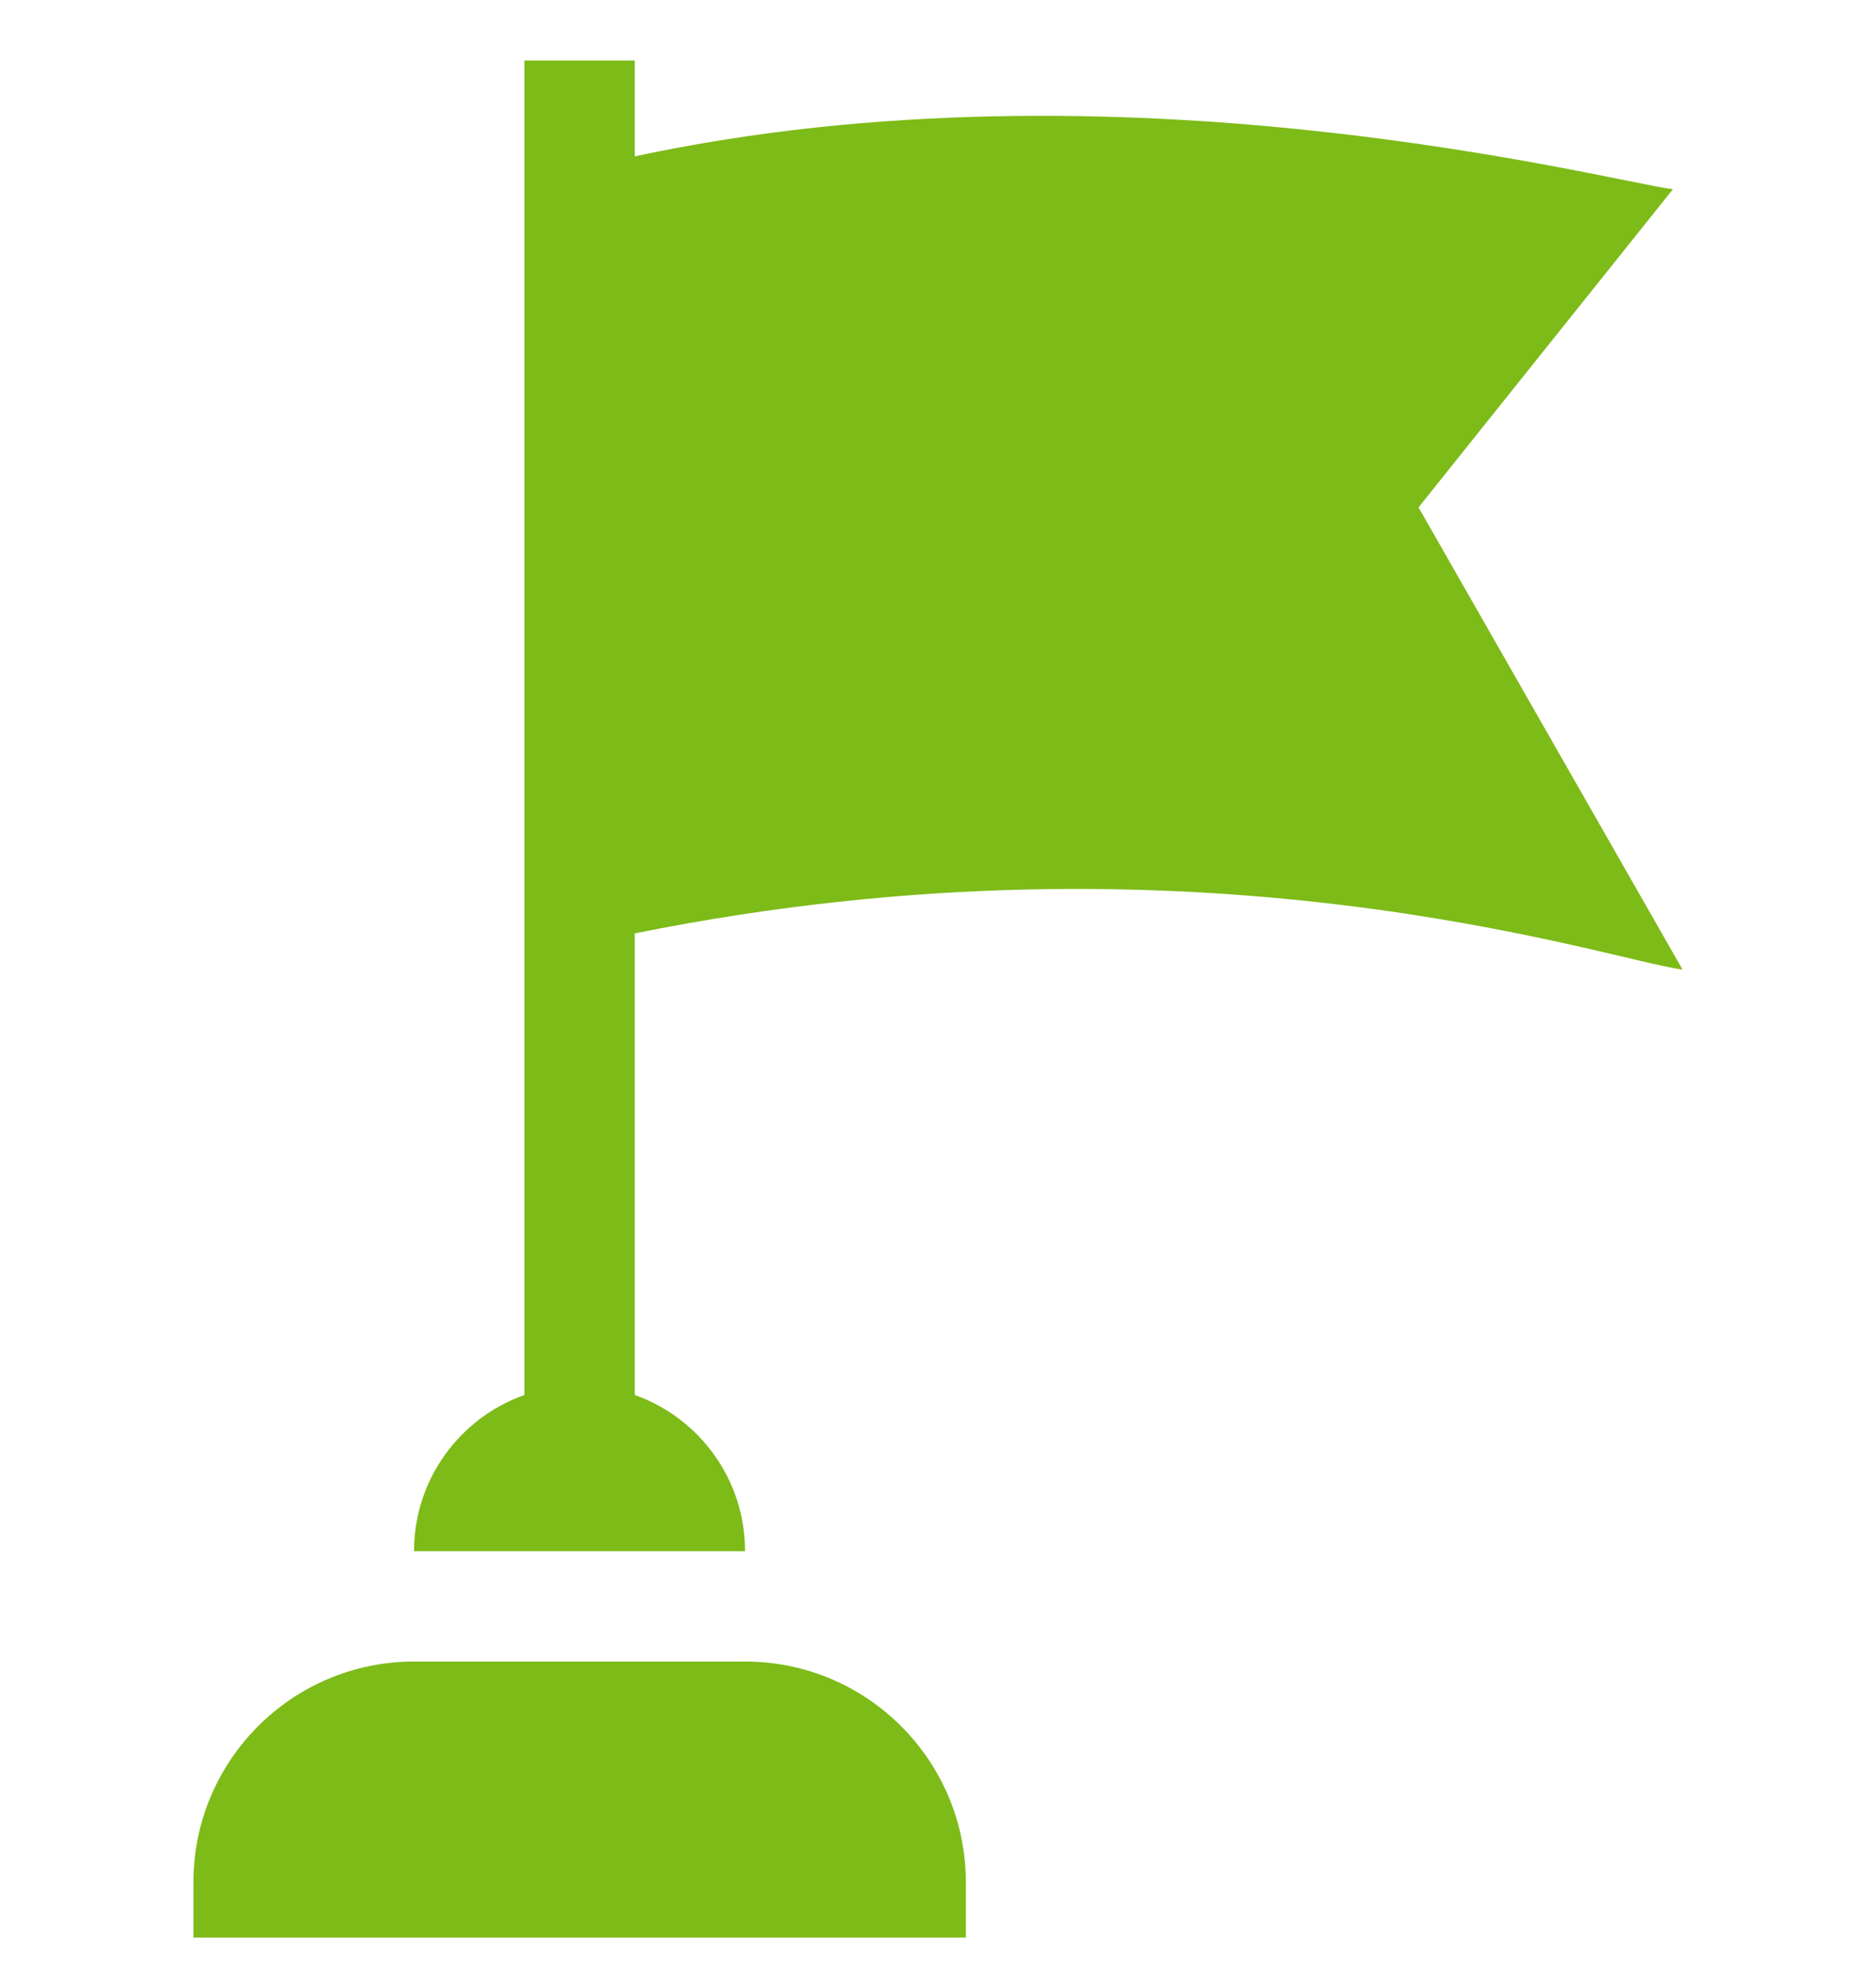 <svg width="20" height="21" viewBox="0 0 20 21" fill="none" xmlns="http://www.w3.org/2000/svg">
<g clip-path="url(#clip0_2168_1627)">
<path d="M7.944 17.703H4.414C3.115 17.703 2.062 18.757 2.062 20.056V20.644H10.297V20.056C10.297 18.757 9.243 17.703 7.944 17.703Z" fill="#7DBB18"/>
<path d="M15.123 5.406L17.835 2.016C17.178 1.937 11.968 0.551 6.767 1.666V0.645H5.591V14.863C4.905 15.105 4.414 15.759 4.414 16.527H7.943C7.943 15.759 7.452 15.105 6.767 14.863V9.945C12.78 8.73 17.125 10.223 17.938 10.331L15.123 5.406Z" fill="#7DBB18"/>
</g>
<defs>
<clipPath id="clip0_2168_1627">
<rect width="20" height="20" fill="white" transform="translate(0 0.645)"/>
</clipPath>
</defs>
</svg>
